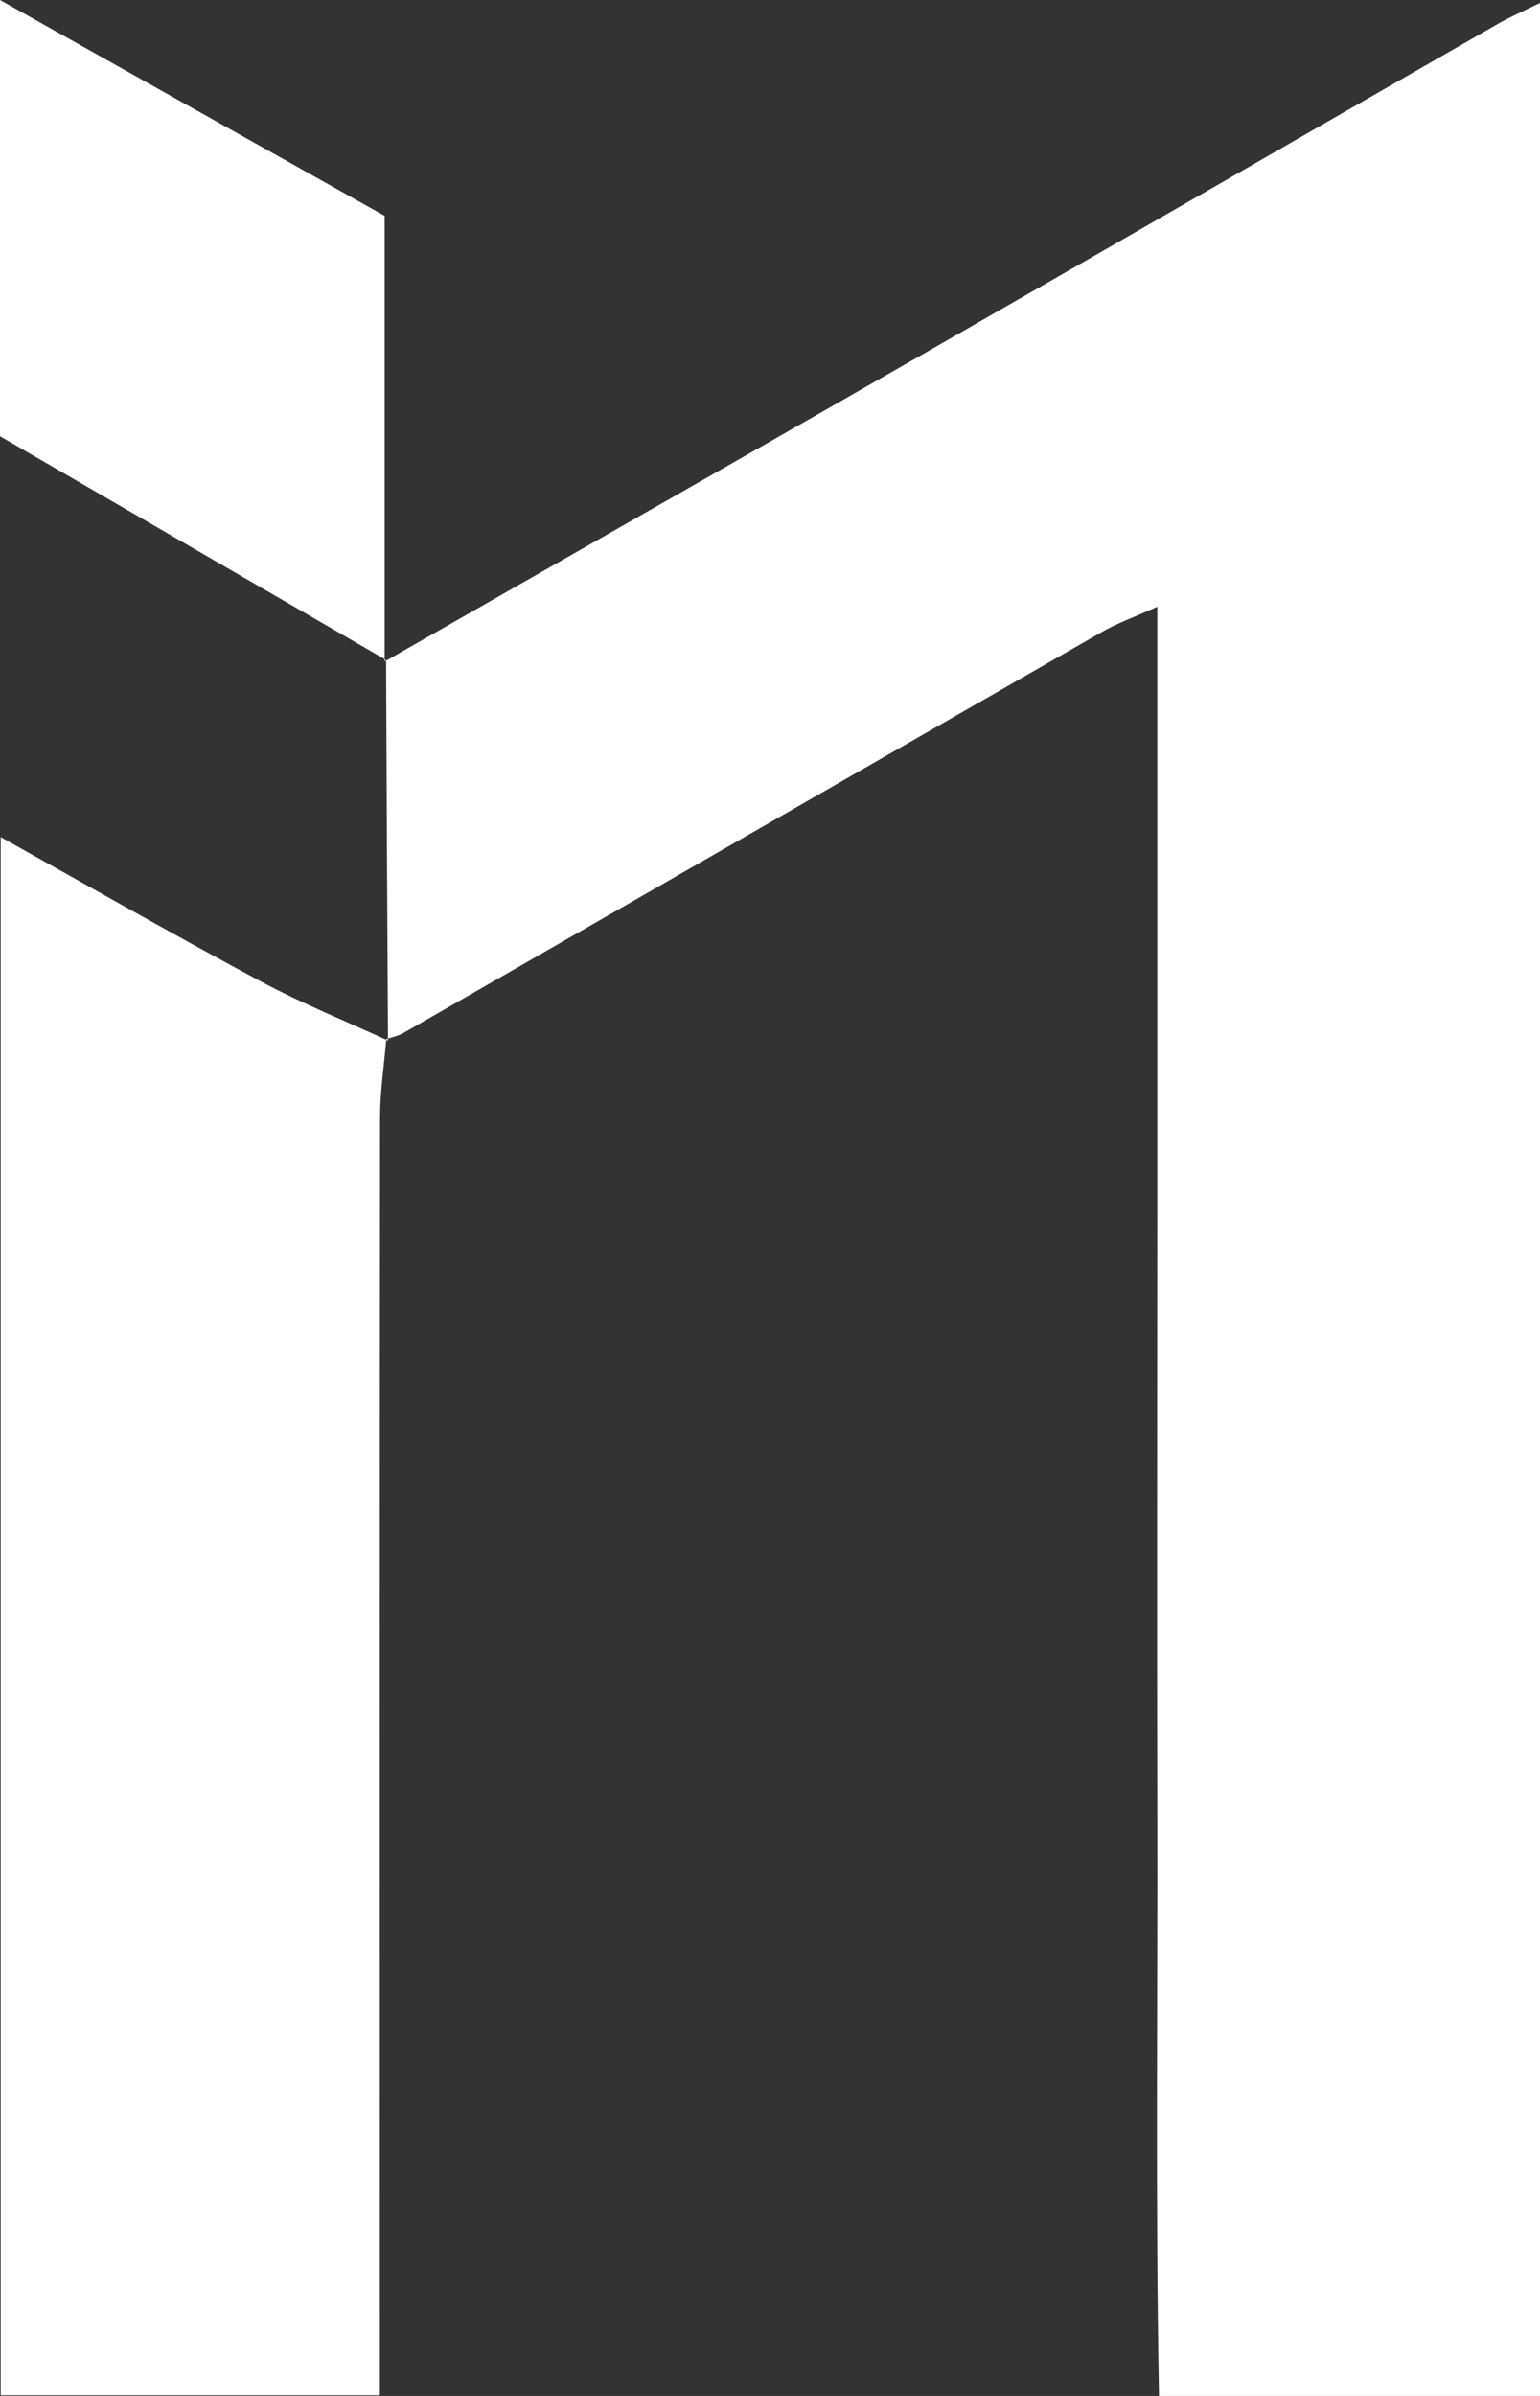 <svg xmlns="http://www.w3.org/2000/svg" id="Lager_2" data-name="Lager 2" viewBox="0 0 63.9 99.35"><rect x="0" y="0" width="63.9" height="99.35" fill="#333333" stroke="none"/><g id="Lager_1-2" data-name="Lager 1"><g><path d="m15.96,27.43c7.6-4.34,15.21-8.66,22.8-13.01,7.81-4.47,15.6-8.97,23.41-13.44.49-.28,1.01-.5,1.73-.86v99.23h-15.81c-.15-8.17-.05-16.31-.07-24.45-.02-8.27,0-16.55,0-24.82v-24.92c-1.01.45-1.68.69-2.29,1.04-9.67,5.54-19.33,11.09-29,16.64-.21.12-.46.17-.7.25l.07.07c-.03-5.26-.06-10.53-.08-15.79l-.06.07Z" style="fill: #fff; stroke-width: 0px;"></path><path d="m16.03,43.08c-.09,1.06-.25,2.13-.26,3.19-.02,16.56-.01,33.11-.01,49.67v3.38H.03V34.71c3.78,2.11,7.27,4.1,10.8,5.99,1.7.91,3.51,1.64,5.27,2.45l-.07-.07Z" style="fill: #fff; stroke-width: 0px;"></path><path d="m16.01,27.36c-5.33-3.08-10.65-6.17-16.01-9.27V0c5.38,3.02,10.5,5.89,15.96,8.95v18.47l.06-.07Z" style="fill: #fff; stroke-width: 0px;"></path></g></g></svg>